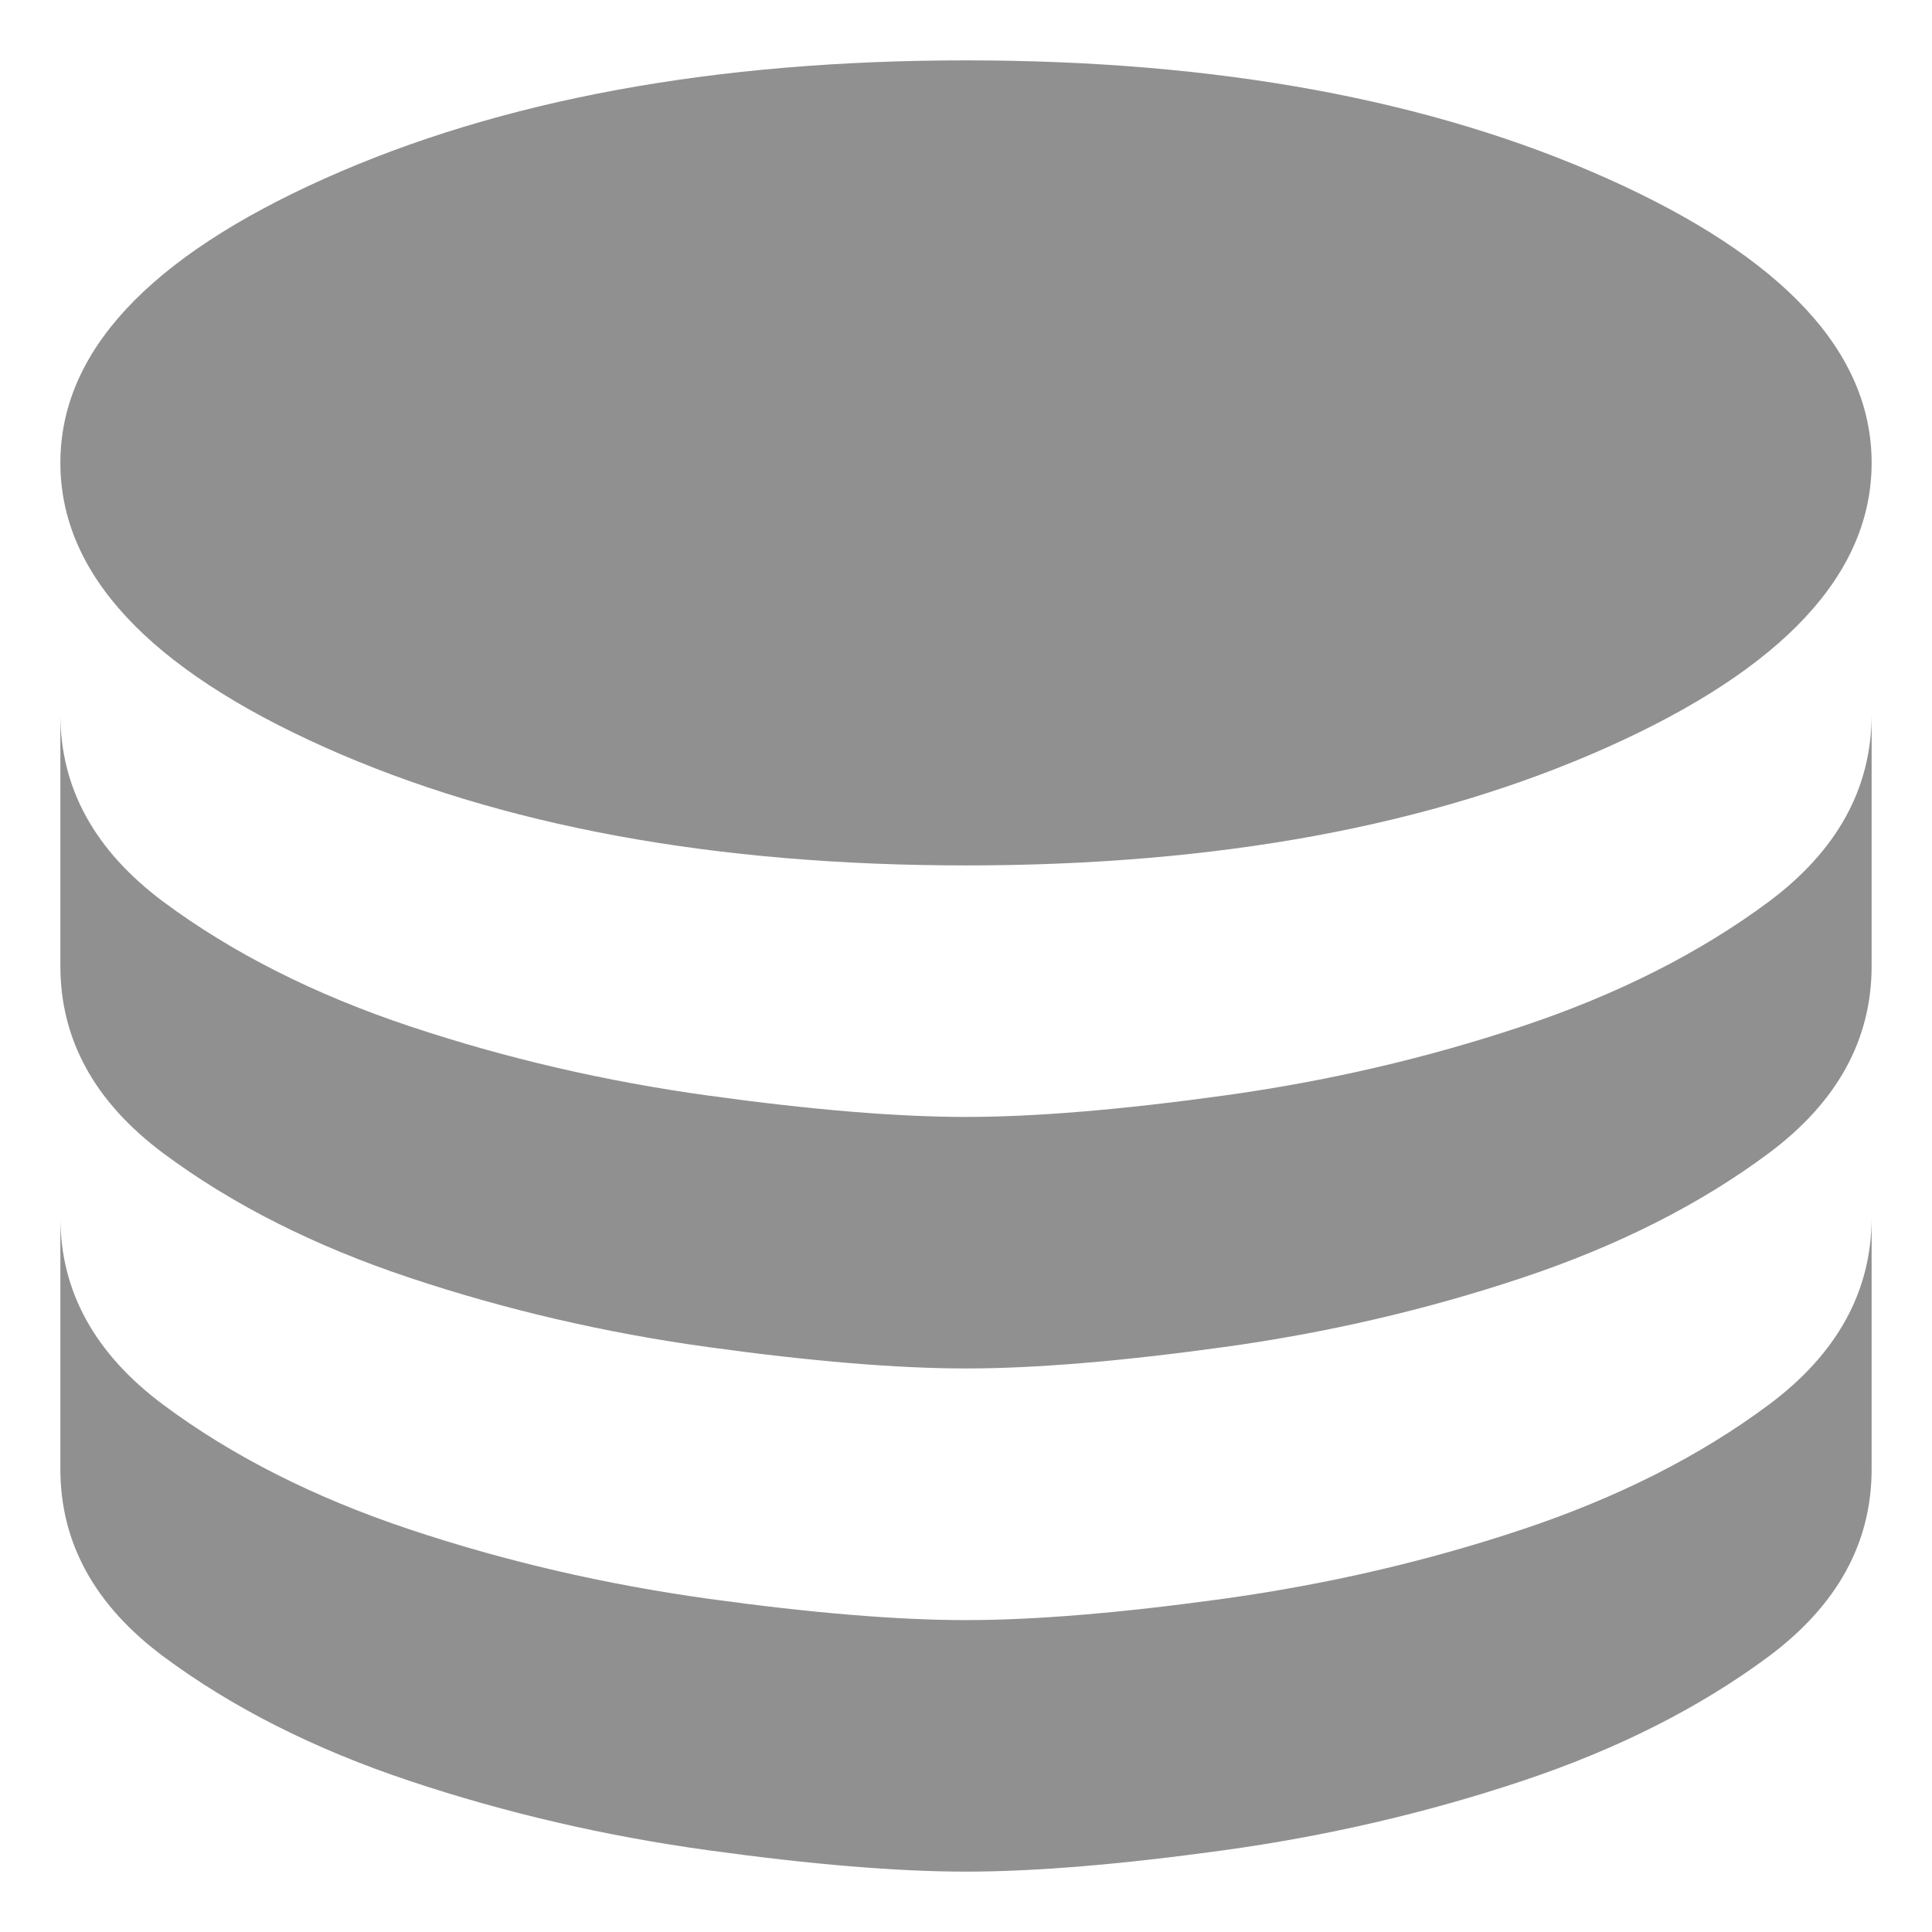 <svg width="16" height="16" viewBox="0 0 16 16" fill="none" xmlns="http://www.w3.org/2000/svg">
<path d="M8 7.167C10.083 7.167 11.854 6.84 13.312 6.188C14.771 5.535 15.5 4.75 15.5 3.833C15.5 2.917 14.771 2.132 13.312 1.479C11.854 0.826 10.083 0.5 8 0.5C5.917 0.5 4.146 0.826 2.688 1.479C1.229 2.132 0.5 2.917 0.5 3.833C0.5 4.75 1.229 5.535 2.688 6.188C4.146 6.84 5.917 7.167 8 7.167ZM8 9.25C8.569 9.25 9.281 9.191 10.135 9.073C10.99 8.955 11.812 8.764 12.604 8.5C13.396 8.236 14.076 7.892 14.646 7.469C15.215 7.045 15.5 6.528 15.5 5.917V8C15.5 8.611 15.215 9.128 14.646 9.552C14.076 9.976 13.396 10.319 12.604 10.583C11.812 10.847 10.99 11.038 10.135 11.156C9.281 11.274 8.569 11.333 8 11.333C7.431 11.333 6.719 11.274 5.865 11.156C5.01 11.038 4.188 10.847 3.396 10.583C2.604 10.319 1.924 9.976 1.354 9.552C0.785 9.128 0.5 8.611 0.5 8V5.917C0.5 6.528 0.785 7.045 1.354 7.469C1.924 7.892 2.604 8.236 3.396 8.5C4.188 8.764 5.01 8.955 5.865 9.073C6.719 9.191 7.431 9.25 8 9.25ZM8 13.417C8.569 13.417 9.281 13.358 10.135 13.24C10.99 13.121 11.812 12.931 12.604 12.667C13.396 12.403 14.076 12.059 14.646 11.635C15.215 11.212 15.5 10.694 15.5 10.083V12.167C15.5 12.778 15.215 13.295 14.646 13.719C14.076 14.142 13.396 14.486 12.604 14.75C11.812 15.014 10.99 15.205 10.135 15.323C9.281 15.441 8.569 15.5 8 15.5C7.431 15.5 6.719 15.441 5.865 15.323C5.01 15.205 4.188 15.014 3.396 14.75C2.604 14.486 1.924 14.142 1.354 13.719C0.785 13.295 0.5 12.778 0.5 12.167V10.083C0.5 10.694 0.785 11.212 1.354 11.635C1.924 12.059 2.604 12.403 3.396 12.667C4.188 12.931 5.01 13.121 5.865 13.24C6.719 13.358 7.431 13.417 8 13.417Z" fill="#909090"/>
</svg>
